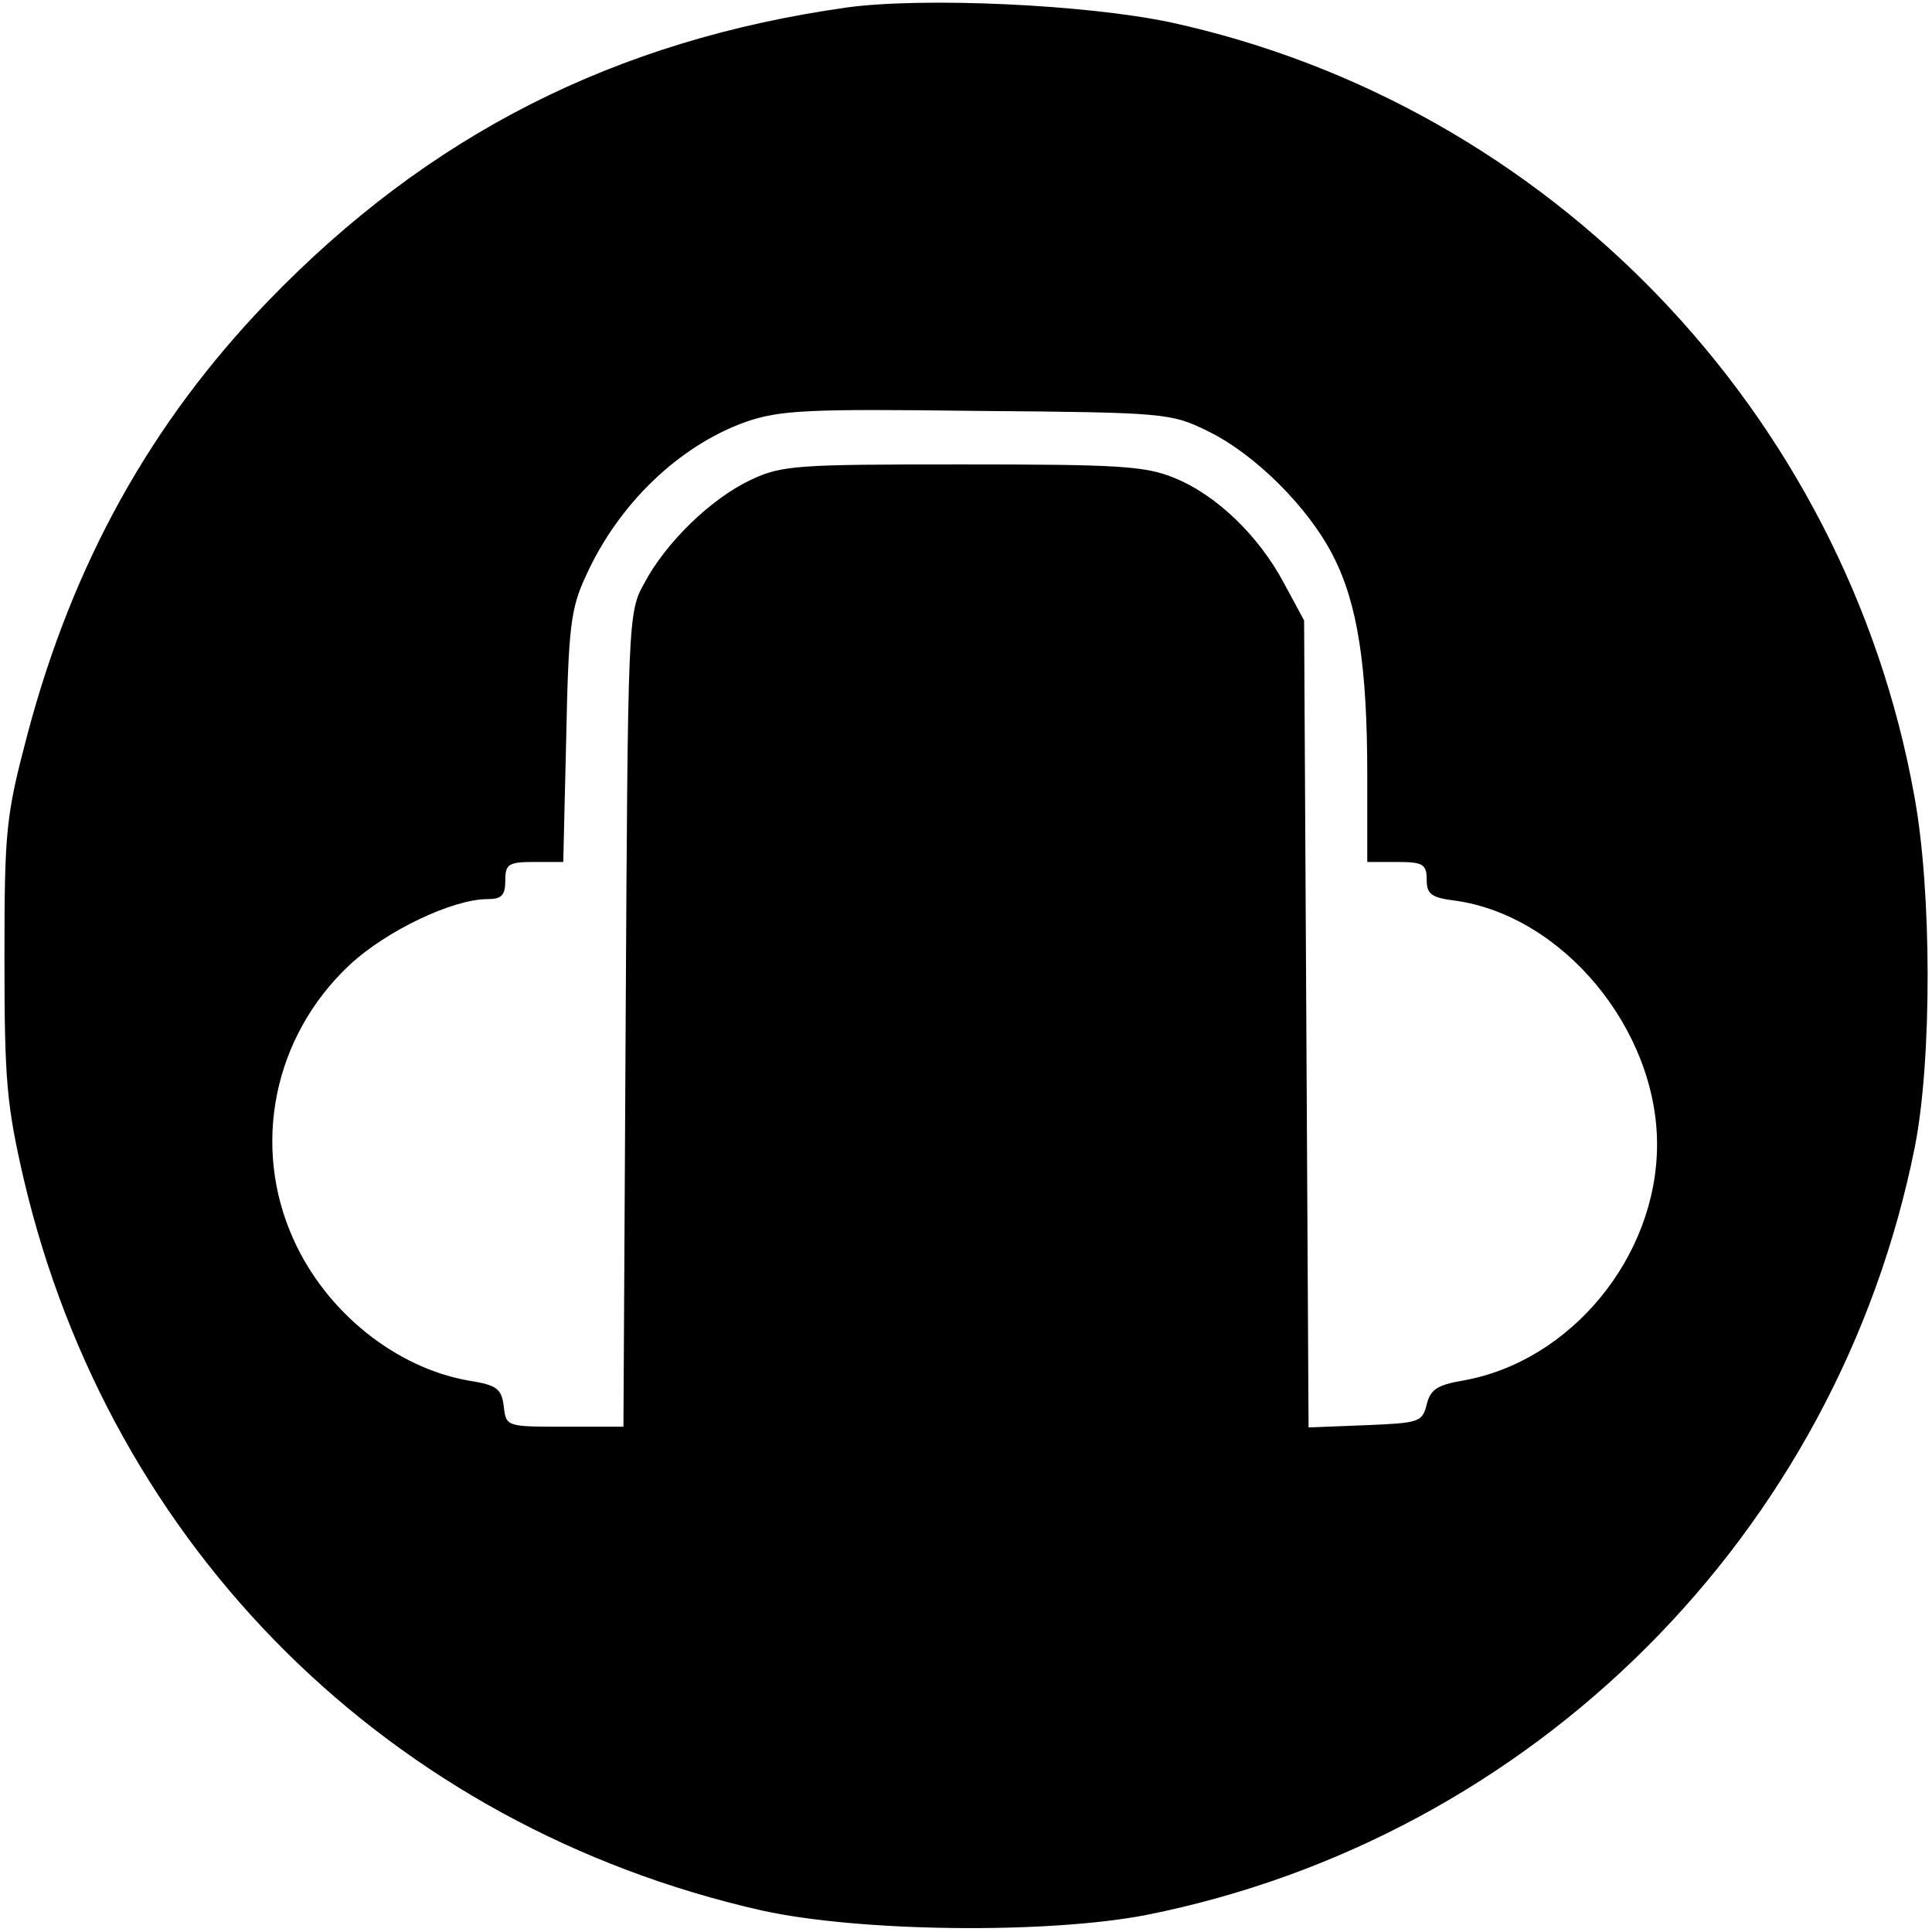 <?xml version="1.0" standalone="no"?>
<!DOCTYPE svg PUBLIC "-//W3C//DTD SVG 20010904//EN"
 "http://www.w3.org/TR/2001/REC-SVG-20010904/DTD/svg10.dtd">
<svg version="1.0" xmlns="http://www.w3.org/2000/svg"
 width="260pt" height="260pt" viewBox="0 0 260 260"
 preserveAspectRatio="xMidYMid meet">
<g transform="translate(0,260) scale(0.1,-0.1)"
fill="#000000" stroke="none">
<path d="M1140 2590 c-312 -44 -563 -171 -780 -396 -157 -163 -262 -352 -323
-582 -29 -110 -31 -128 -31 -302 0 -165 3 -197 26 -297 117 -498 494 -871 993
-984 131 -29 384 -32 518 -6 521 104 930 513 1034 1034 23 117 23 344 -1 473
-93 515 -491 929 -1001 1040 -114 24 -331 34 -435 20z m485 -570 c64 -31 136
-103 169 -168 33 -64 46 -149 46 -294 l0 -118 40 0 c35 0 40 -3 40 -24 0 -19
6 -24 38 -28 145 -20 272 -173 272 -328 0 -152 -117 -293 -262 -318 -34 -6
-43 -12 -48 -32 -6 -24 -10 -25 -83 -28 l-76 -3 -3 543 -3 543 -27 50 c-34 64
-91 119 -148 142 -39 16 -76 18 -285 18 -223 0 -243 -1 -285 -21 -53 -25 -114
-84 -143 -139 -22 -39 -22 -49 -25 -587 l-3 -548 -79 0 c-78 0 -79 0 -82 27
-3 24 -9 29 -47 35 -98 17 -192 92 -236 190 -57 126 -27 273 75 369 49 46 139
89 186 89 19 0 24 5 24 25 0 22 4 25 39 25 l39 0 4 168 c3 147 6 173 26 216
44 98 126 176 215 208 46 16 82 18 312 15 253 -2 261 -3 310 -27z"/>
</g>
</svg>
